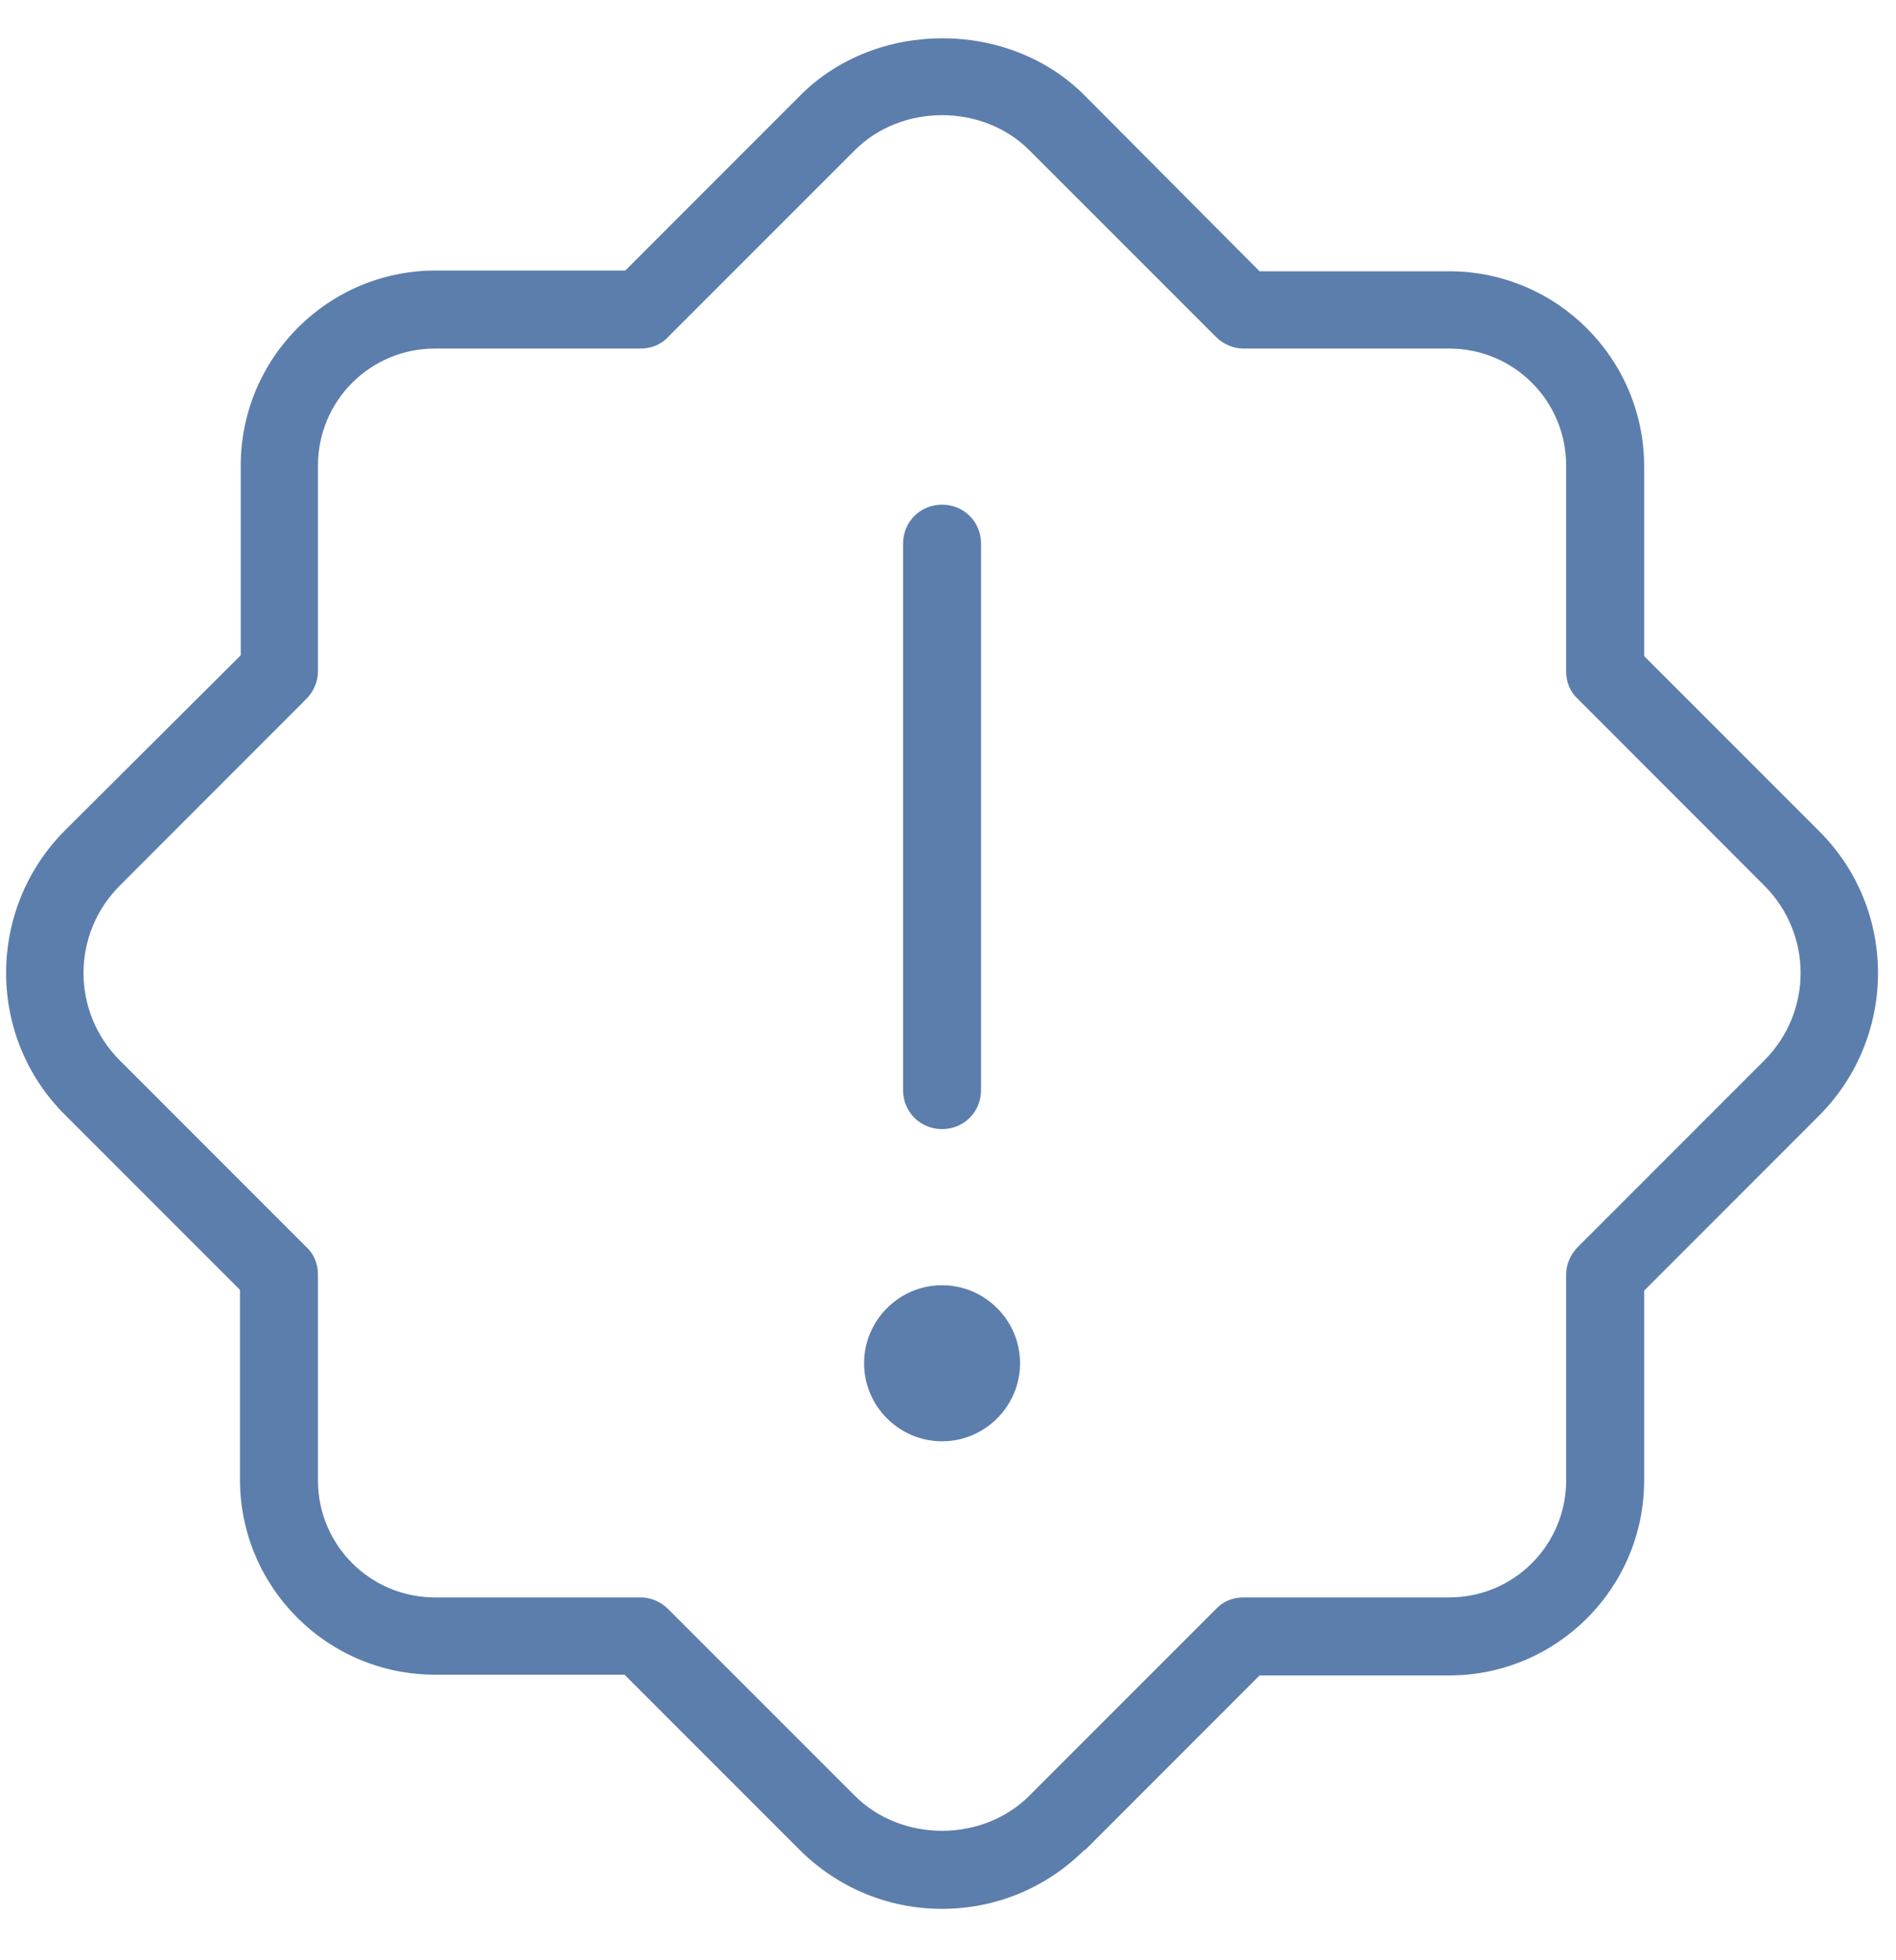 <svg width="30" height="31" viewBox="0 0 30 31" fill="none" xmlns="http://www.w3.org/2000/svg">
<path d="M14.906 17.856C14.56 17.856 14.289 17.584 14.289 17.239V8.598C14.289 8.252 14.56 7.981 14.906 7.981C15.252 7.981 15.523 8.252 15.523 8.598V17.239C15.523 17.584 15.252 17.856 14.906 17.856ZM14.906 20.325C14.227 20.325 13.672 20.88 13.672 21.559C13.672 22.238 14.227 22.793 14.906 22.793C15.585 22.793 16.14 22.238 16.14 21.559C16.14 20.88 15.585 20.325 14.906 20.325ZM17.165 29.261L19.93 26.496H22.929C24.633 26.496 26.015 25.114 26.015 23.41V20.411L28.78 17.646C30.027 16.399 30.027 14.375 28.78 13.14L26.015 10.376V7.376C26.015 5.673 24.633 4.29 22.929 4.29H19.93L17.165 1.513C15.968 0.303 13.857 0.303 12.659 1.513L9.894 4.278H6.895C5.192 4.278 3.809 5.66 3.809 7.364V10.363L1.032 13.128C-0.215 14.375 -0.215 16.399 1.032 17.634L3.797 20.399V23.398C3.797 25.102 5.179 26.484 6.883 26.484H9.882L12.647 29.249C13.252 29.854 14.054 30.187 14.906 30.187C15.758 30.187 16.56 29.854 17.165 29.249V29.261ZM10.141 5.512C10.302 5.512 10.462 5.45 10.573 5.327L13.524 2.377C14.264 1.636 15.548 1.636 16.288 2.377L19.239 5.327C19.35 5.438 19.51 5.512 19.671 5.512H22.929C23.954 5.512 24.781 6.339 24.781 7.364V10.622C24.781 10.783 24.843 10.943 24.966 11.054L27.916 14.005C28.682 14.77 28.682 16.004 27.916 16.77L24.966 19.72C24.855 19.831 24.781 19.991 24.781 20.152V23.41C24.781 24.435 23.954 25.262 22.929 25.262H19.671C19.51 25.262 19.35 25.324 19.239 25.447L16.288 28.397C15.548 29.138 14.264 29.138 13.524 28.397L10.573 25.447C10.462 25.336 10.302 25.262 10.141 25.262H6.883C5.858 25.262 5.031 24.435 5.031 23.41V20.152C5.031 19.991 4.969 19.831 4.846 19.72L1.896 16.77C1.13 16.004 1.13 14.77 1.896 14.005L4.846 11.054C4.957 10.943 5.031 10.783 5.031 10.622V7.364C5.031 6.339 5.858 5.512 6.883 5.512H10.141Z" fill="#5C7EAD"/>
</svg>
